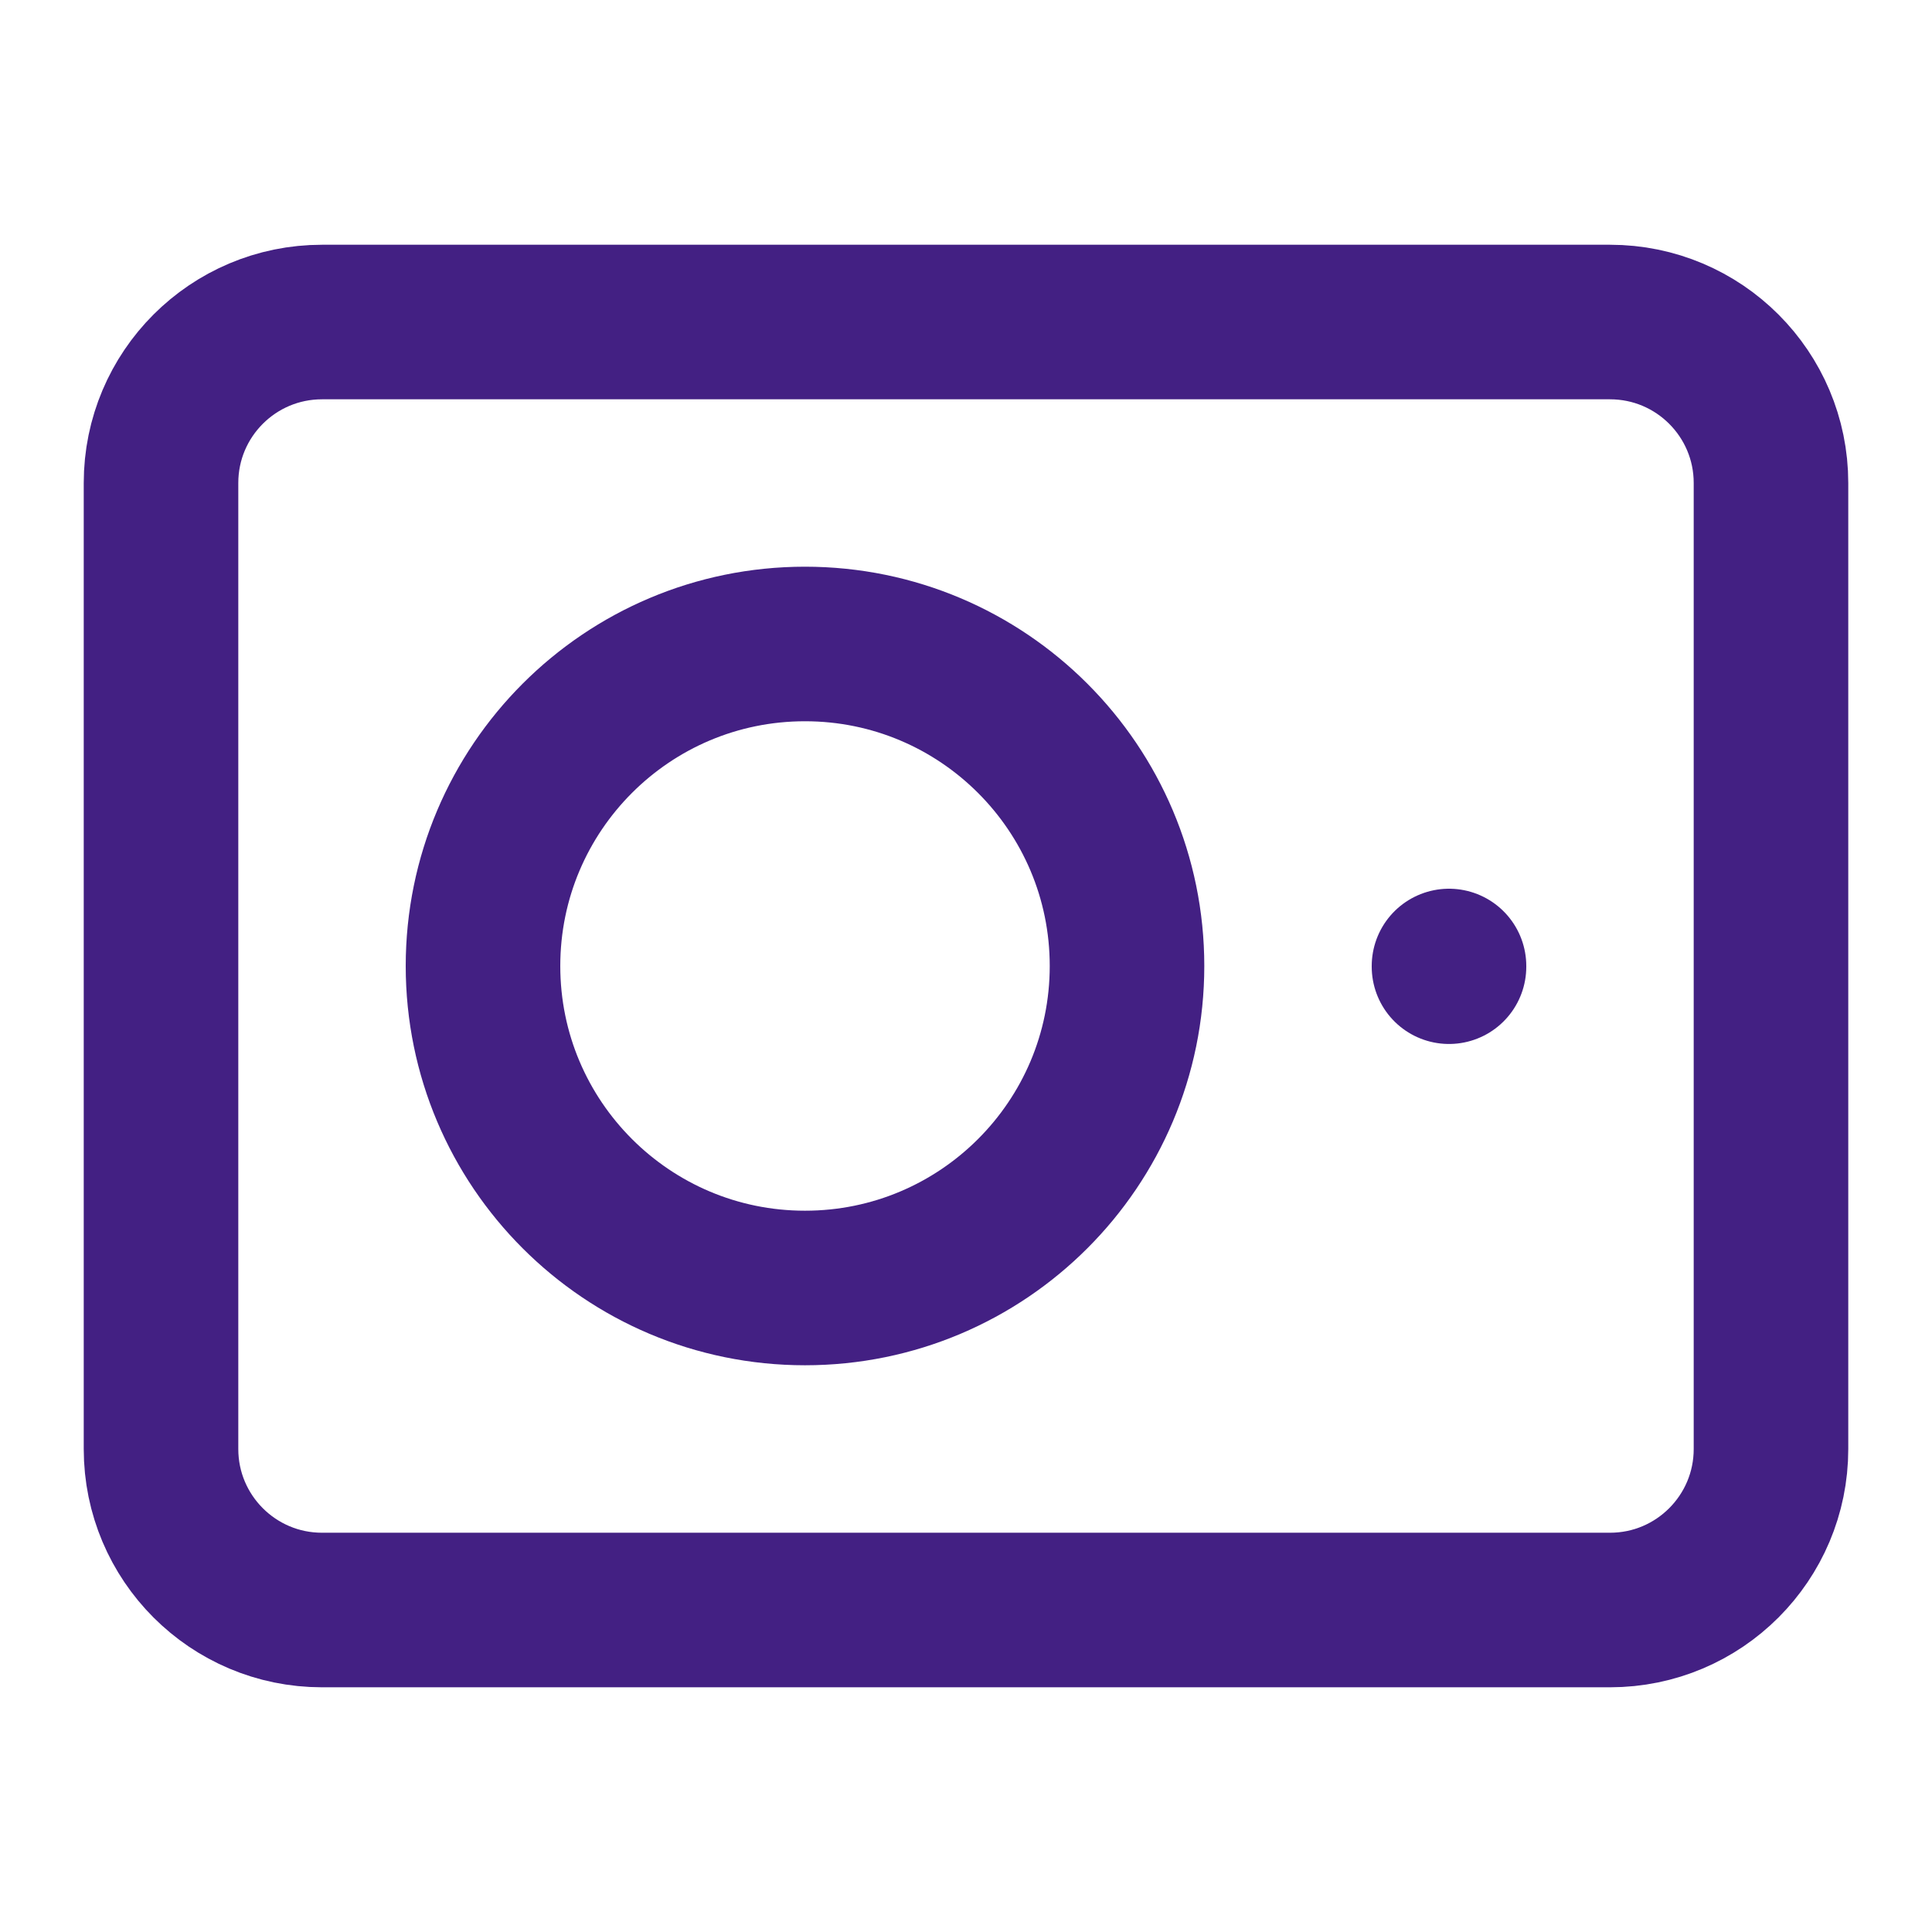 <svg width="50" height="50" viewBox="0 0 50 50" fill="none" xmlns="http://www.w3.org/2000/svg">
<path d="M45.833 37.5L45.833 12.5C45.833 10.199 43.968 8.334 41.667 8.334L8.333 8.334C6.032 8.334 4.167 10.199 4.167 12.5L4.167 37.5C4.167 39.801 6.032 41.667 8.333 41.667L41.667 41.667C43.968 41.667 45.833 39.801 45.833 37.5Z" stroke="#432083" stroke-width="4" stroke-linecap="round" stroke-linejoin="round"/>
<path d="M12.5 25C12.5 29.602 16.231 33.333 20.833 33.333C25.436 33.333 29.167 29.602 29.167 25C29.167 20.398 25.436 16.666 20.833 16.666C16.231 16.666 12.5 20.398 12.5 25Z" stroke="#432083" stroke-width="4" stroke-linecap="round" stroke-linejoin="round"/>
<path d="M37.5 25V25.018" stroke="#432083" stroke-width="4" stroke-linecap="round" stroke-linejoin="round"/>
</svg>
